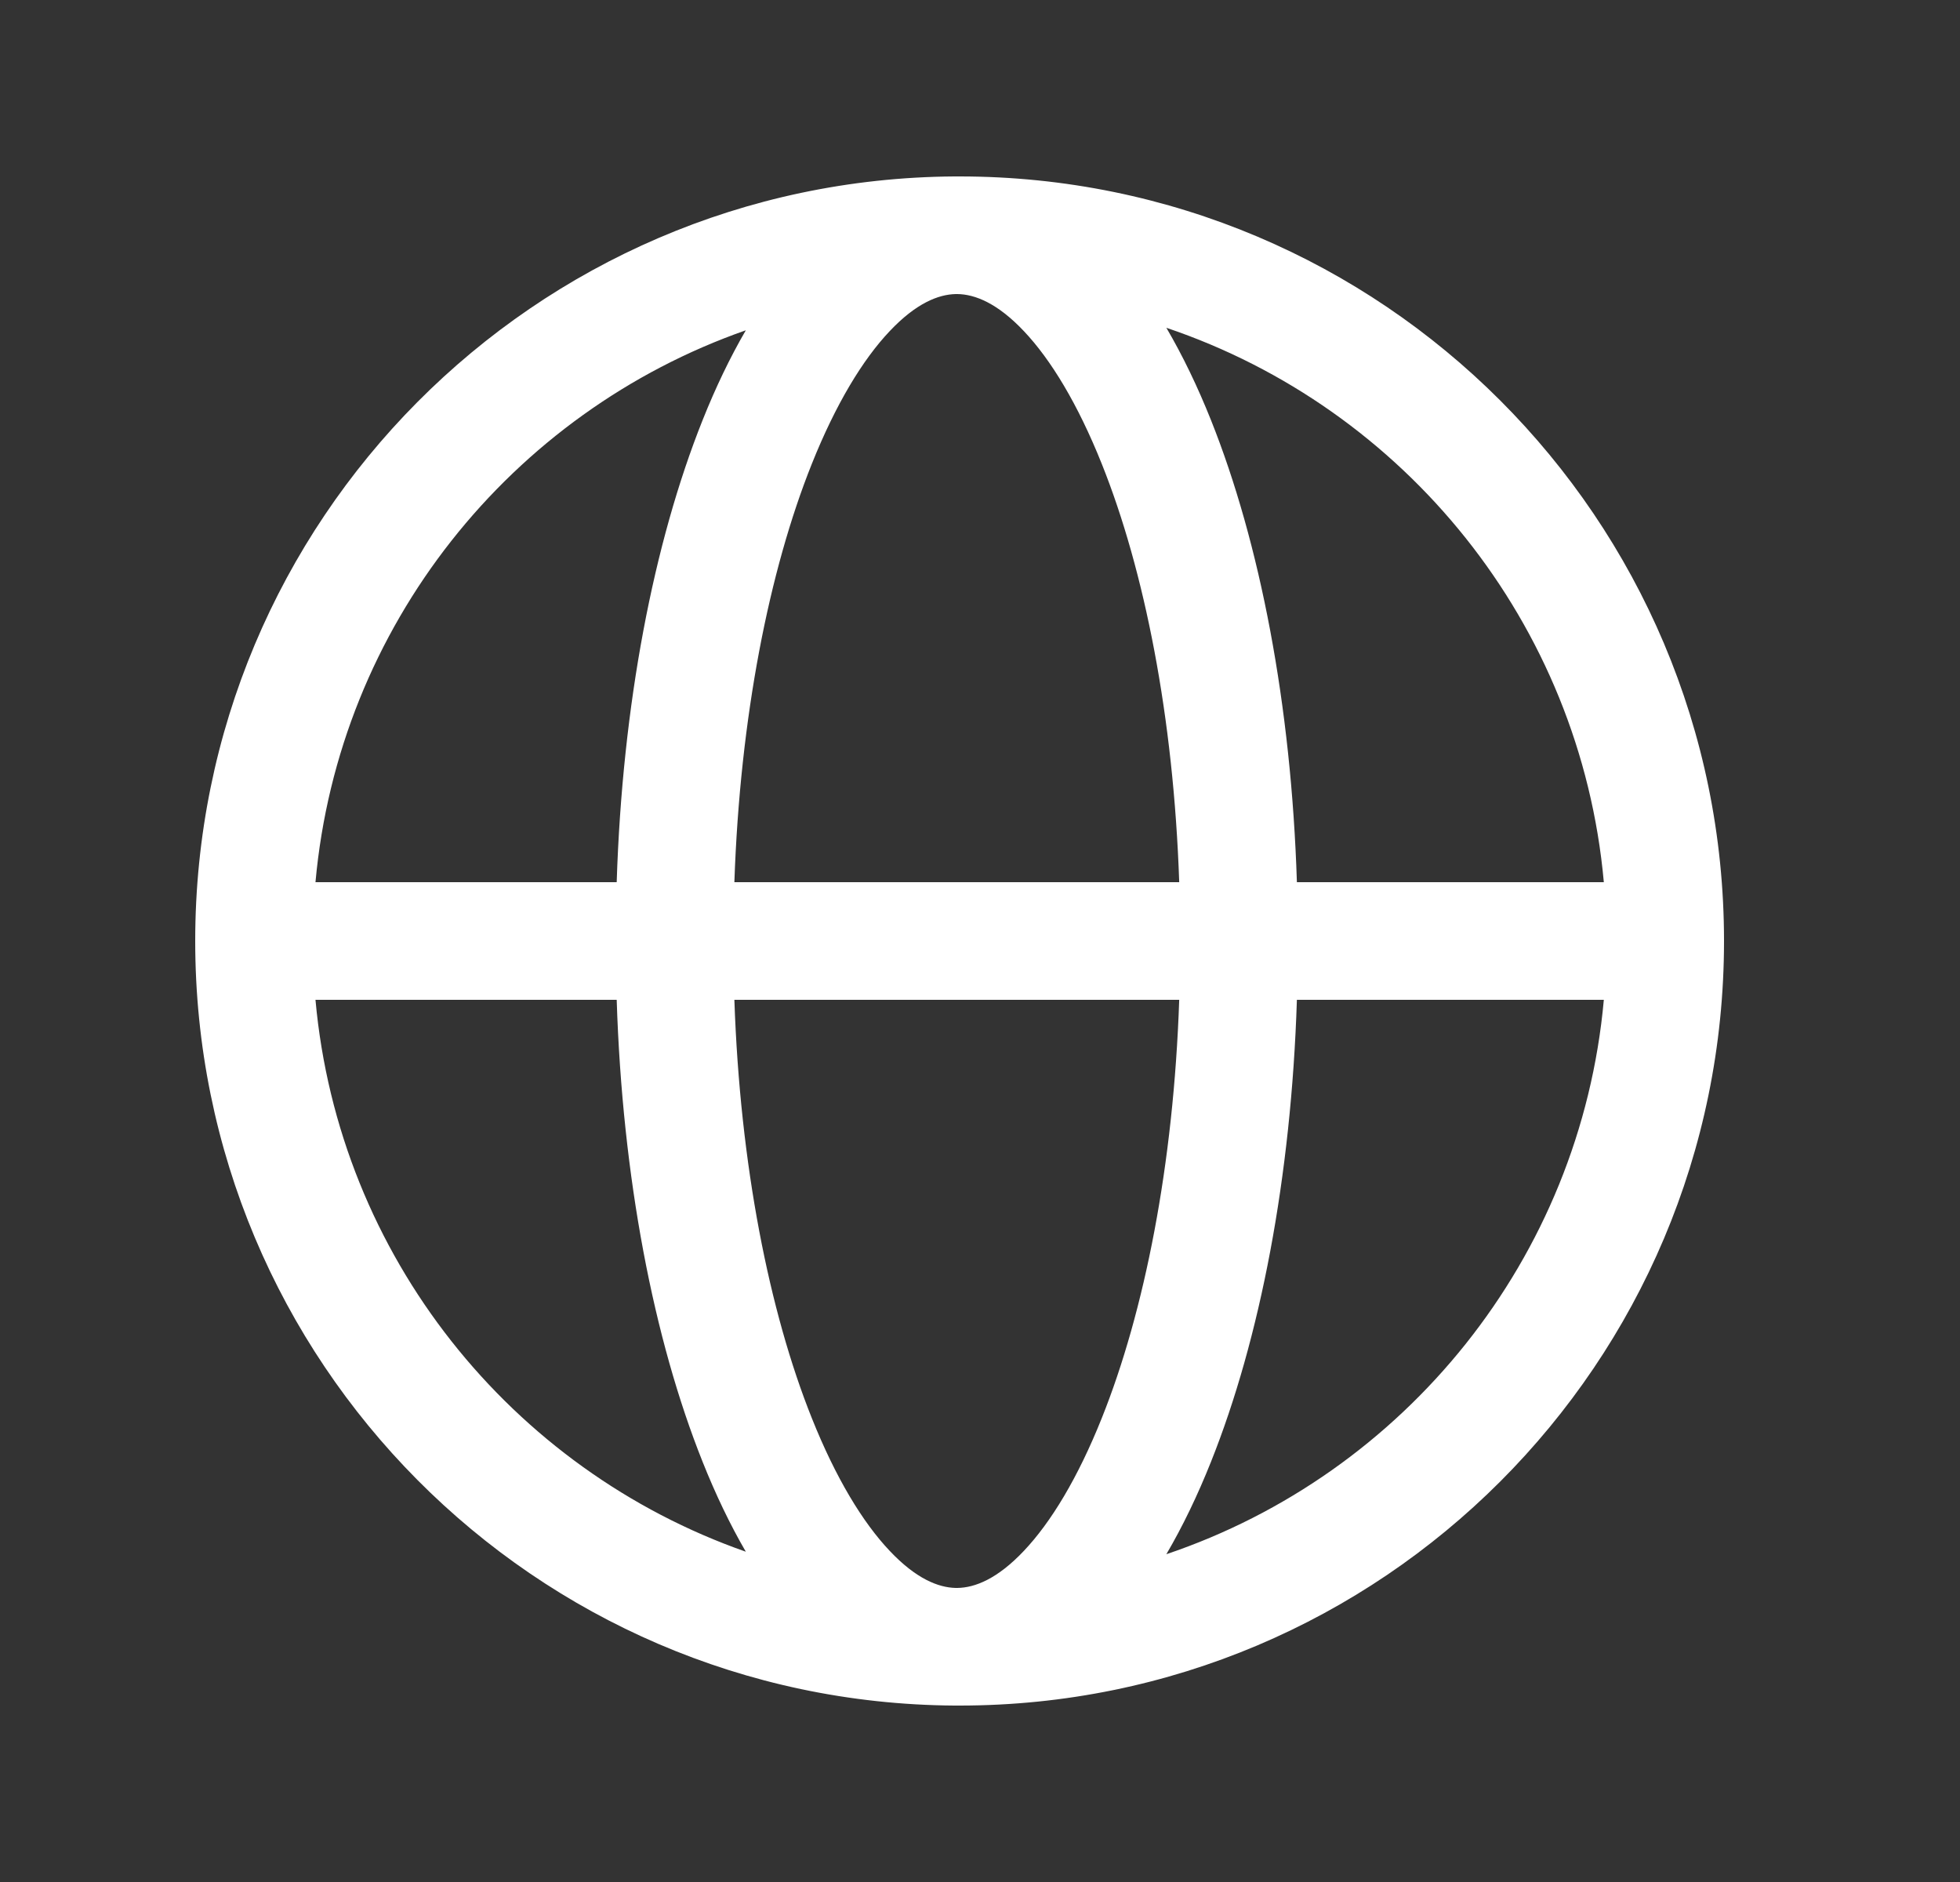 <svg width="25" height="24" viewBox="0 0 25 24" fill="none" xmlns="http://www.w3.org/2000/svg">
<rect x="0" y="0" width="25" height="24" fill="#333333" stroke="none"/>
<path fill-rule="evenodd" clip-rule="evenodd" d="M12.24 2.25L12.216 2.25L12.204 2.25L12.171 2.25C6.818 2.287 2.49 6.638 2.49 12C2.49 17.362 6.818 21.713 12.171 21.75L12.204 21.75L12.216 21.75L12.24 21.75C17.625 21.75 21.99 17.385 21.99 12C21.99 6.615 17.625 2.25 12.24 2.25ZM4.024 11.25C4.319 7.979 6.522 5.259 9.513 4.212C9.31 4.561 9.126 4.946 8.962 5.357C8.336 6.924 7.938 8.986 7.866 11.25L4.024 11.25ZM4.024 12.75C4.319 16.021 6.523 18.741 9.513 19.788C9.31 19.439 9.126 19.053 8.962 18.642C8.336 17.076 7.938 15.014 7.866 12.75L4.024 12.75ZM9.367 12.75C9.439 14.858 9.811 16.725 10.355 18.085C10.66 18.848 11.004 19.414 11.348 19.777C11.683 20.132 11.967 20.245 12.19 20.25L12.212 20.25C12.435 20.247 12.722 20.135 13.06 19.777C13.404 19.414 13.748 18.848 14.053 18.085C14.598 16.725 14.969 14.858 15.041 12.75H9.367ZM16.542 12.75C16.47 15.014 16.072 17.076 15.446 18.642C15.277 19.066 15.087 19.462 14.877 19.82C17.913 18.796 20.159 16.054 20.457 12.75L16.542 12.75ZM20.457 11.25L16.542 11.25C16.47 8.986 16.072 6.924 15.446 5.357C15.277 4.934 15.087 4.538 14.877 4.18C17.913 5.204 20.159 7.946 20.457 11.25ZM15.041 11.25H9.367C9.439 9.142 9.811 7.275 10.355 5.915C10.66 5.153 11.004 4.586 11.348 4.223C11.683 3.868 11.967 3.755 12.19 3.75L12.212 3.75C12.435 3.753 12.722 3.865 13.06 4.223C13.404 4.586 13.748 5.153 14.053 5.915C14.598 7.275 14.969 9.142 15.041 11.25Z" fill="white"/>
</svg>

